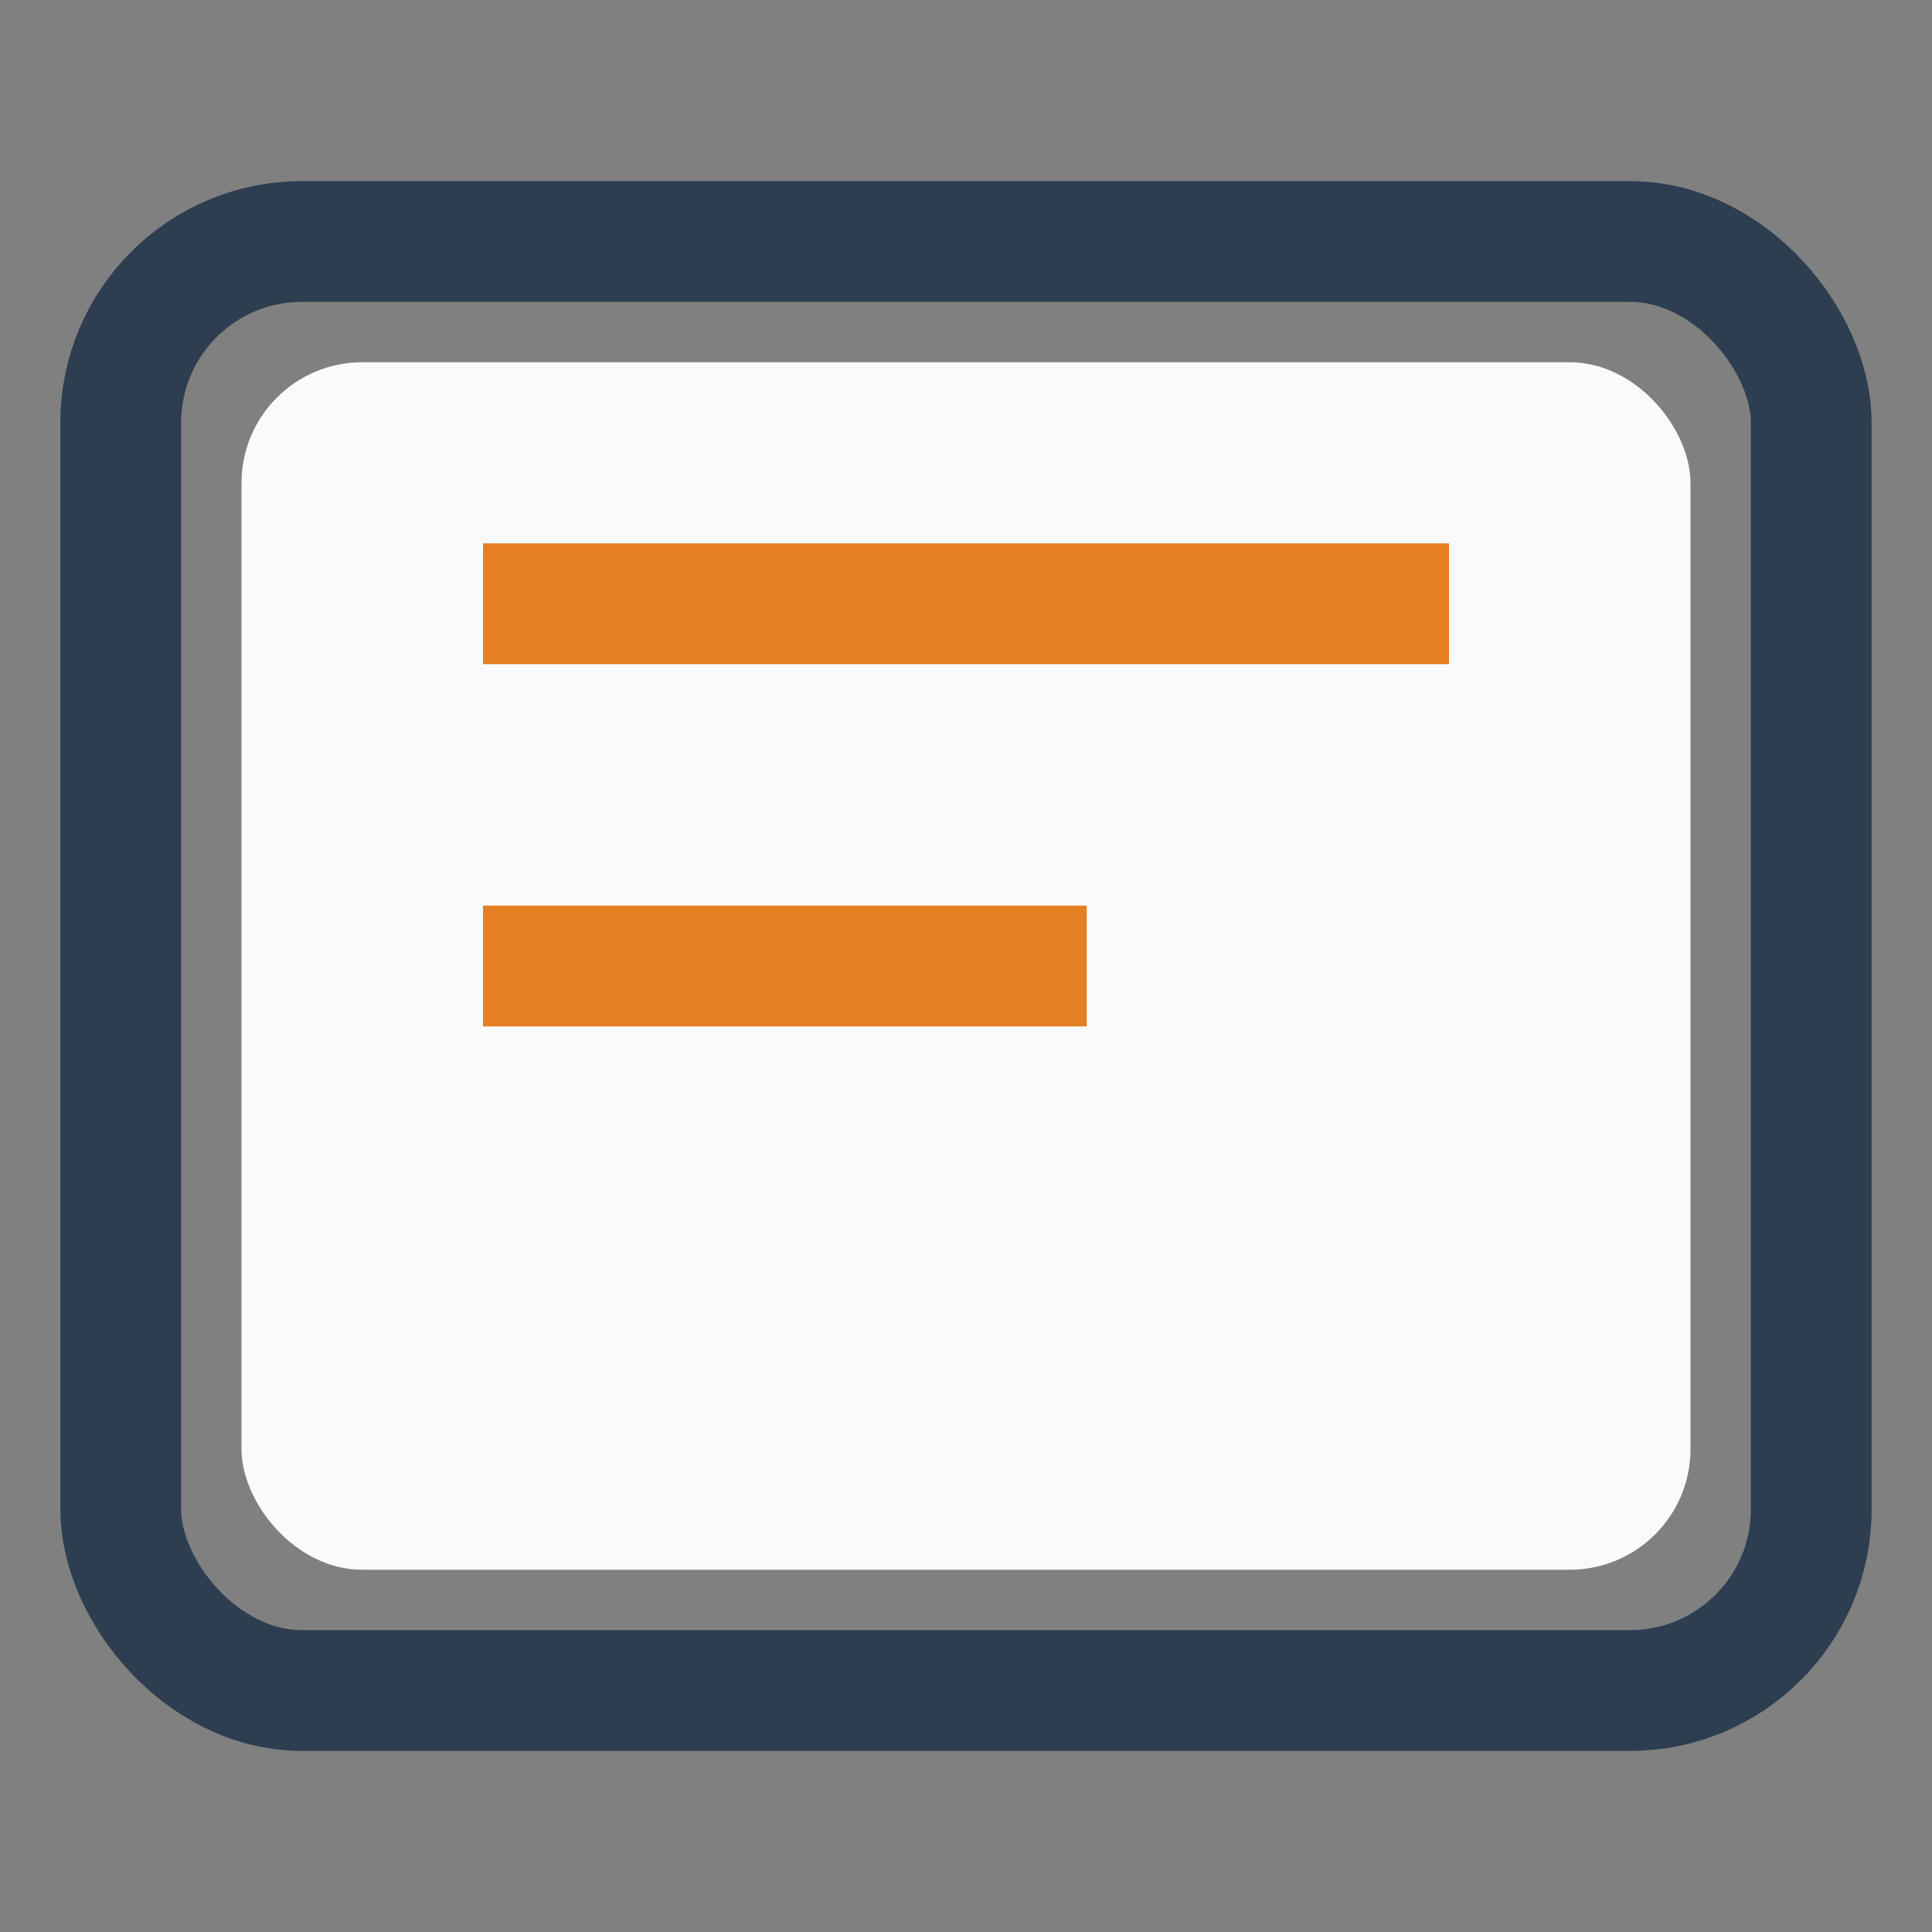 <?xml version="1.0" encoding="UTF-8"?>
<svg xmlns="http://www.w3.org/2000/svg" width="32" height="32" viewBox="0 0 32 32"><rect x="0" y="0" width="32" height="32" fill="#808080" stroke="none"/><rect x="4" y="6" width="24" height="20" rx="2" fill="#F9FAFB"/><path d="M8 10h16M8 16h10" stroke="#E67E22" stroke-width="2"/><rect x="2" y="4" width="28" height="24" rx="3" fill="none" stroke="#2C3E50" stroke-width="2"/></svg>